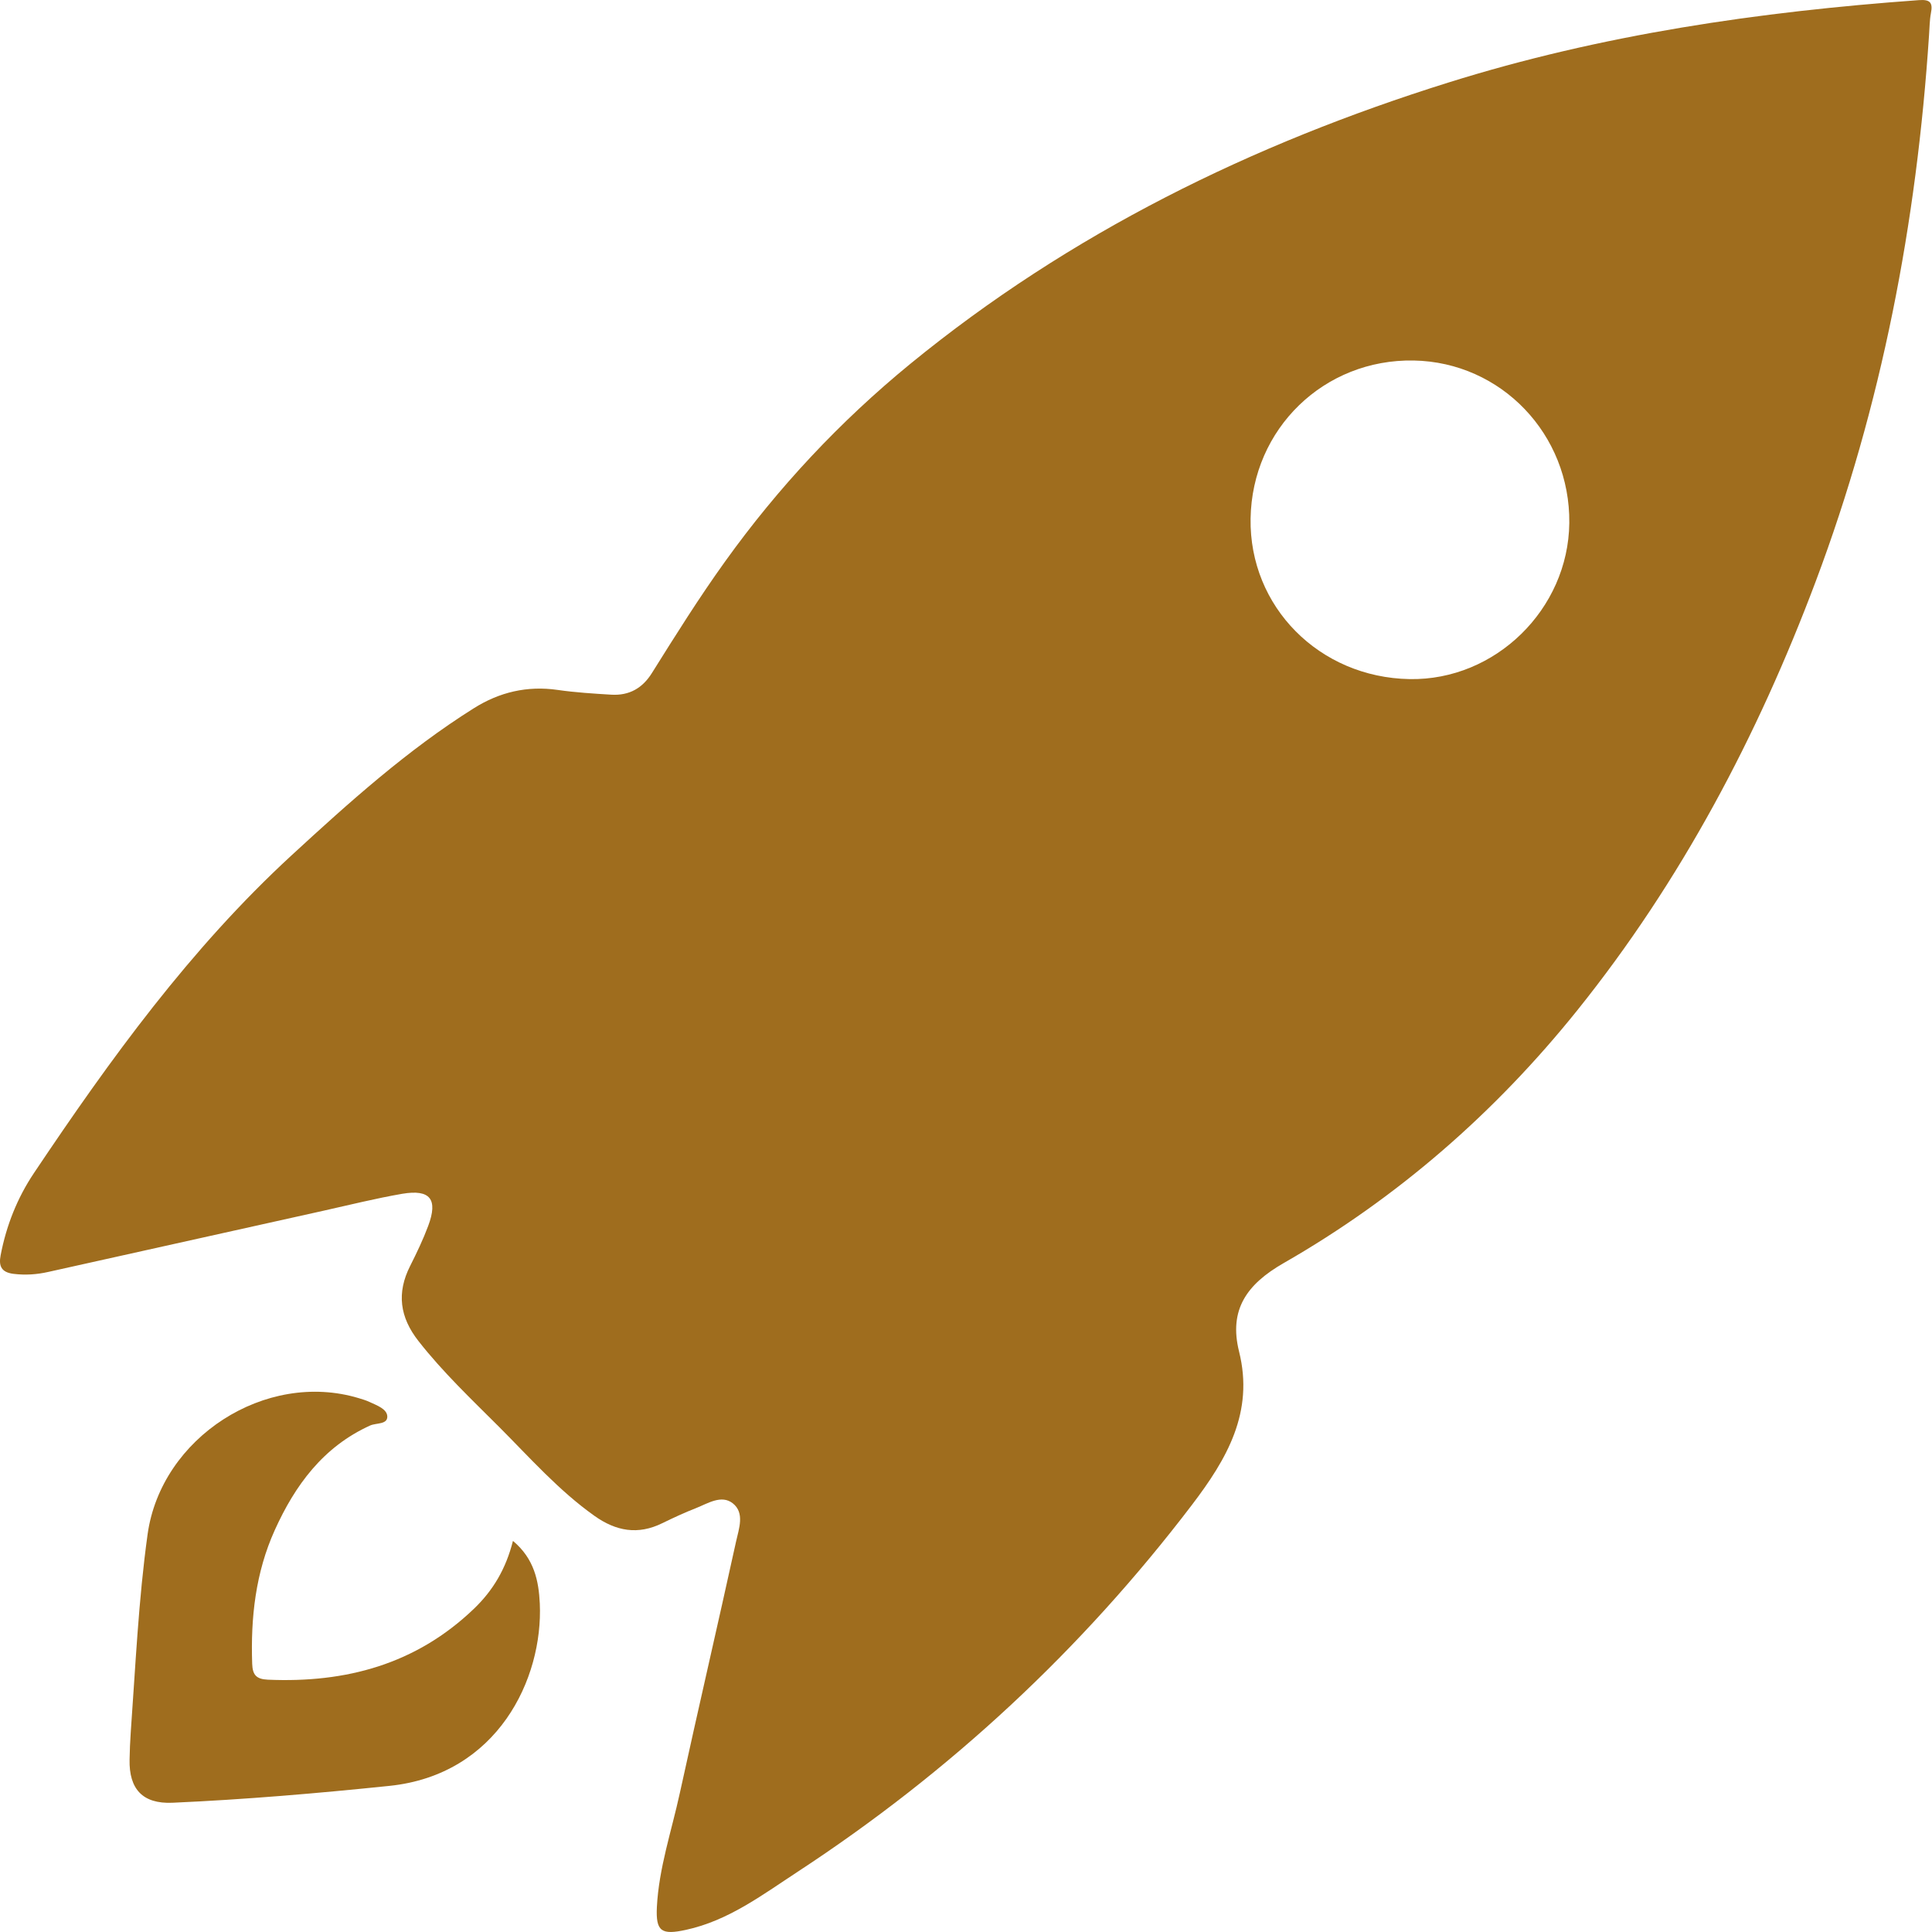 <svg width="30" height="30" viewBox="0 0 30 30" fill="none" xmlns="http://www.w3.org/2000/svg">
<path d="M29.954 0.545C29.762 3.455 29.222 6.294 28.194 9.029C27.291 11.431 26.103 13.681 24.492 15.688C23.218 17.275 21.701 18.6 19.933 19.613C19.359 19.942 19.079 20.338 19.24 20.986C19.476 21.931 19.049 22.657 18.509 23.367C16.793 25.62 14.751 27.517 12.381 29.068C11.832 29.427 11.31 29.824 10.65 29.967C10.272 30.049 10.181 29.994 10.2 29.612C10.231 29.007 10.428 28.432 10.556 27.844C10.841 26.54 11.144 25.239 11.43 23.935C11.473 23.739 11.568 23.492 11.378 23.343C11.203 23.206 10.993 23.344 10.81 23.417C10.631 23.487 10.456 23.568 10.284 23.652C9.906 23.838 9.566 23.777 9.229 23.537C8.676 23.144 8.229 22.637 7.755 22.162C7.323 21.73 6.878 21.309 6.499 20.825C6.208 20.455 6.156 20.077 6.369 19.657C6.471 19.454 6.57 19.248 6.649 19.036C6.804 18.622 6.681 18.464 6.247 18.537C5.835 18.608 5.428 18.71 5.019 18.801C3.596 19.117 2.174 19.433 0.752 19.75C0.571 19.791 0.392 19.803 0.207 19.78C0.026 19.756 -0.024 19.665 0.01 19.491C0.098 19.03 0.269 18.6 0.528 18.214C1.711 16.448 2.954 14.73 4.528 13.281C5.421 12.459 6.324 11.647 7.357 10.998C7.754 10.748 8.185 10.645 8.658 10.713C8.934 10.753 9.214 10.77 9.493 10.787C9.768 10.803 9.975 10.689 10.124 10.449C10.49 9.864 10.856 9.28 11.259 8.719C12.084 7.569 13.042 6.545 14.135 5.65C16.617 3.62 19.44 2.237 22.486 1.283C24.867 0.536 27.317 0.181 29.797 0.002C29.975 -0.011 30.015 0.043 29.983 0.206C29.962 0.317 29.963 0.432 29.954 0.545ZM21.888 10.545C23.219 10.569 24.353 9.461 24.368 8.121C24.383 6.744 23.311 5.624 21.954 5.598C20.561 5.572 19.442 6.656 19.419 8.052C19.397 9.421 20.485 10.52 21.888 10.545Z" fill="#9F6D1E"/>
<path d="M7.965 23.927C8.297 24.204 8.365 24.55 8.382 24.899C8.435 26.069 7.726 27.558 6.047 27.731C4.926 27.847 3.804 27.943 2.678 27.993C2.216 28.013 2.002 27.782 2.012 27.321C2.015 27.181 2.02 27.042 2.03 26.902C2.104 25.875 2.15 24.845 2.292 23.824C2.502 22.32 4.126 21.276 5.569 21.71C5.627 21.728 5.687 21.745 5.741 21.771C5.852 21.823 6.008 21.877 6.014 21.993C6.019 22.122 5.842 22.093 5.748 22.135C5.019 22.465 4.581 23.063 4.266 23.761C3.969 24.418 3.891 25.119 3.916 25.835C3.922 26.006 3.978 26.074 4.159 26.082C5.371 26.135 6.459 25.843 7.357 24.983C7.655 24.698 7.856 24.361 7.965 23.927Z" fill="#9F6D1E"/>
</svg>
